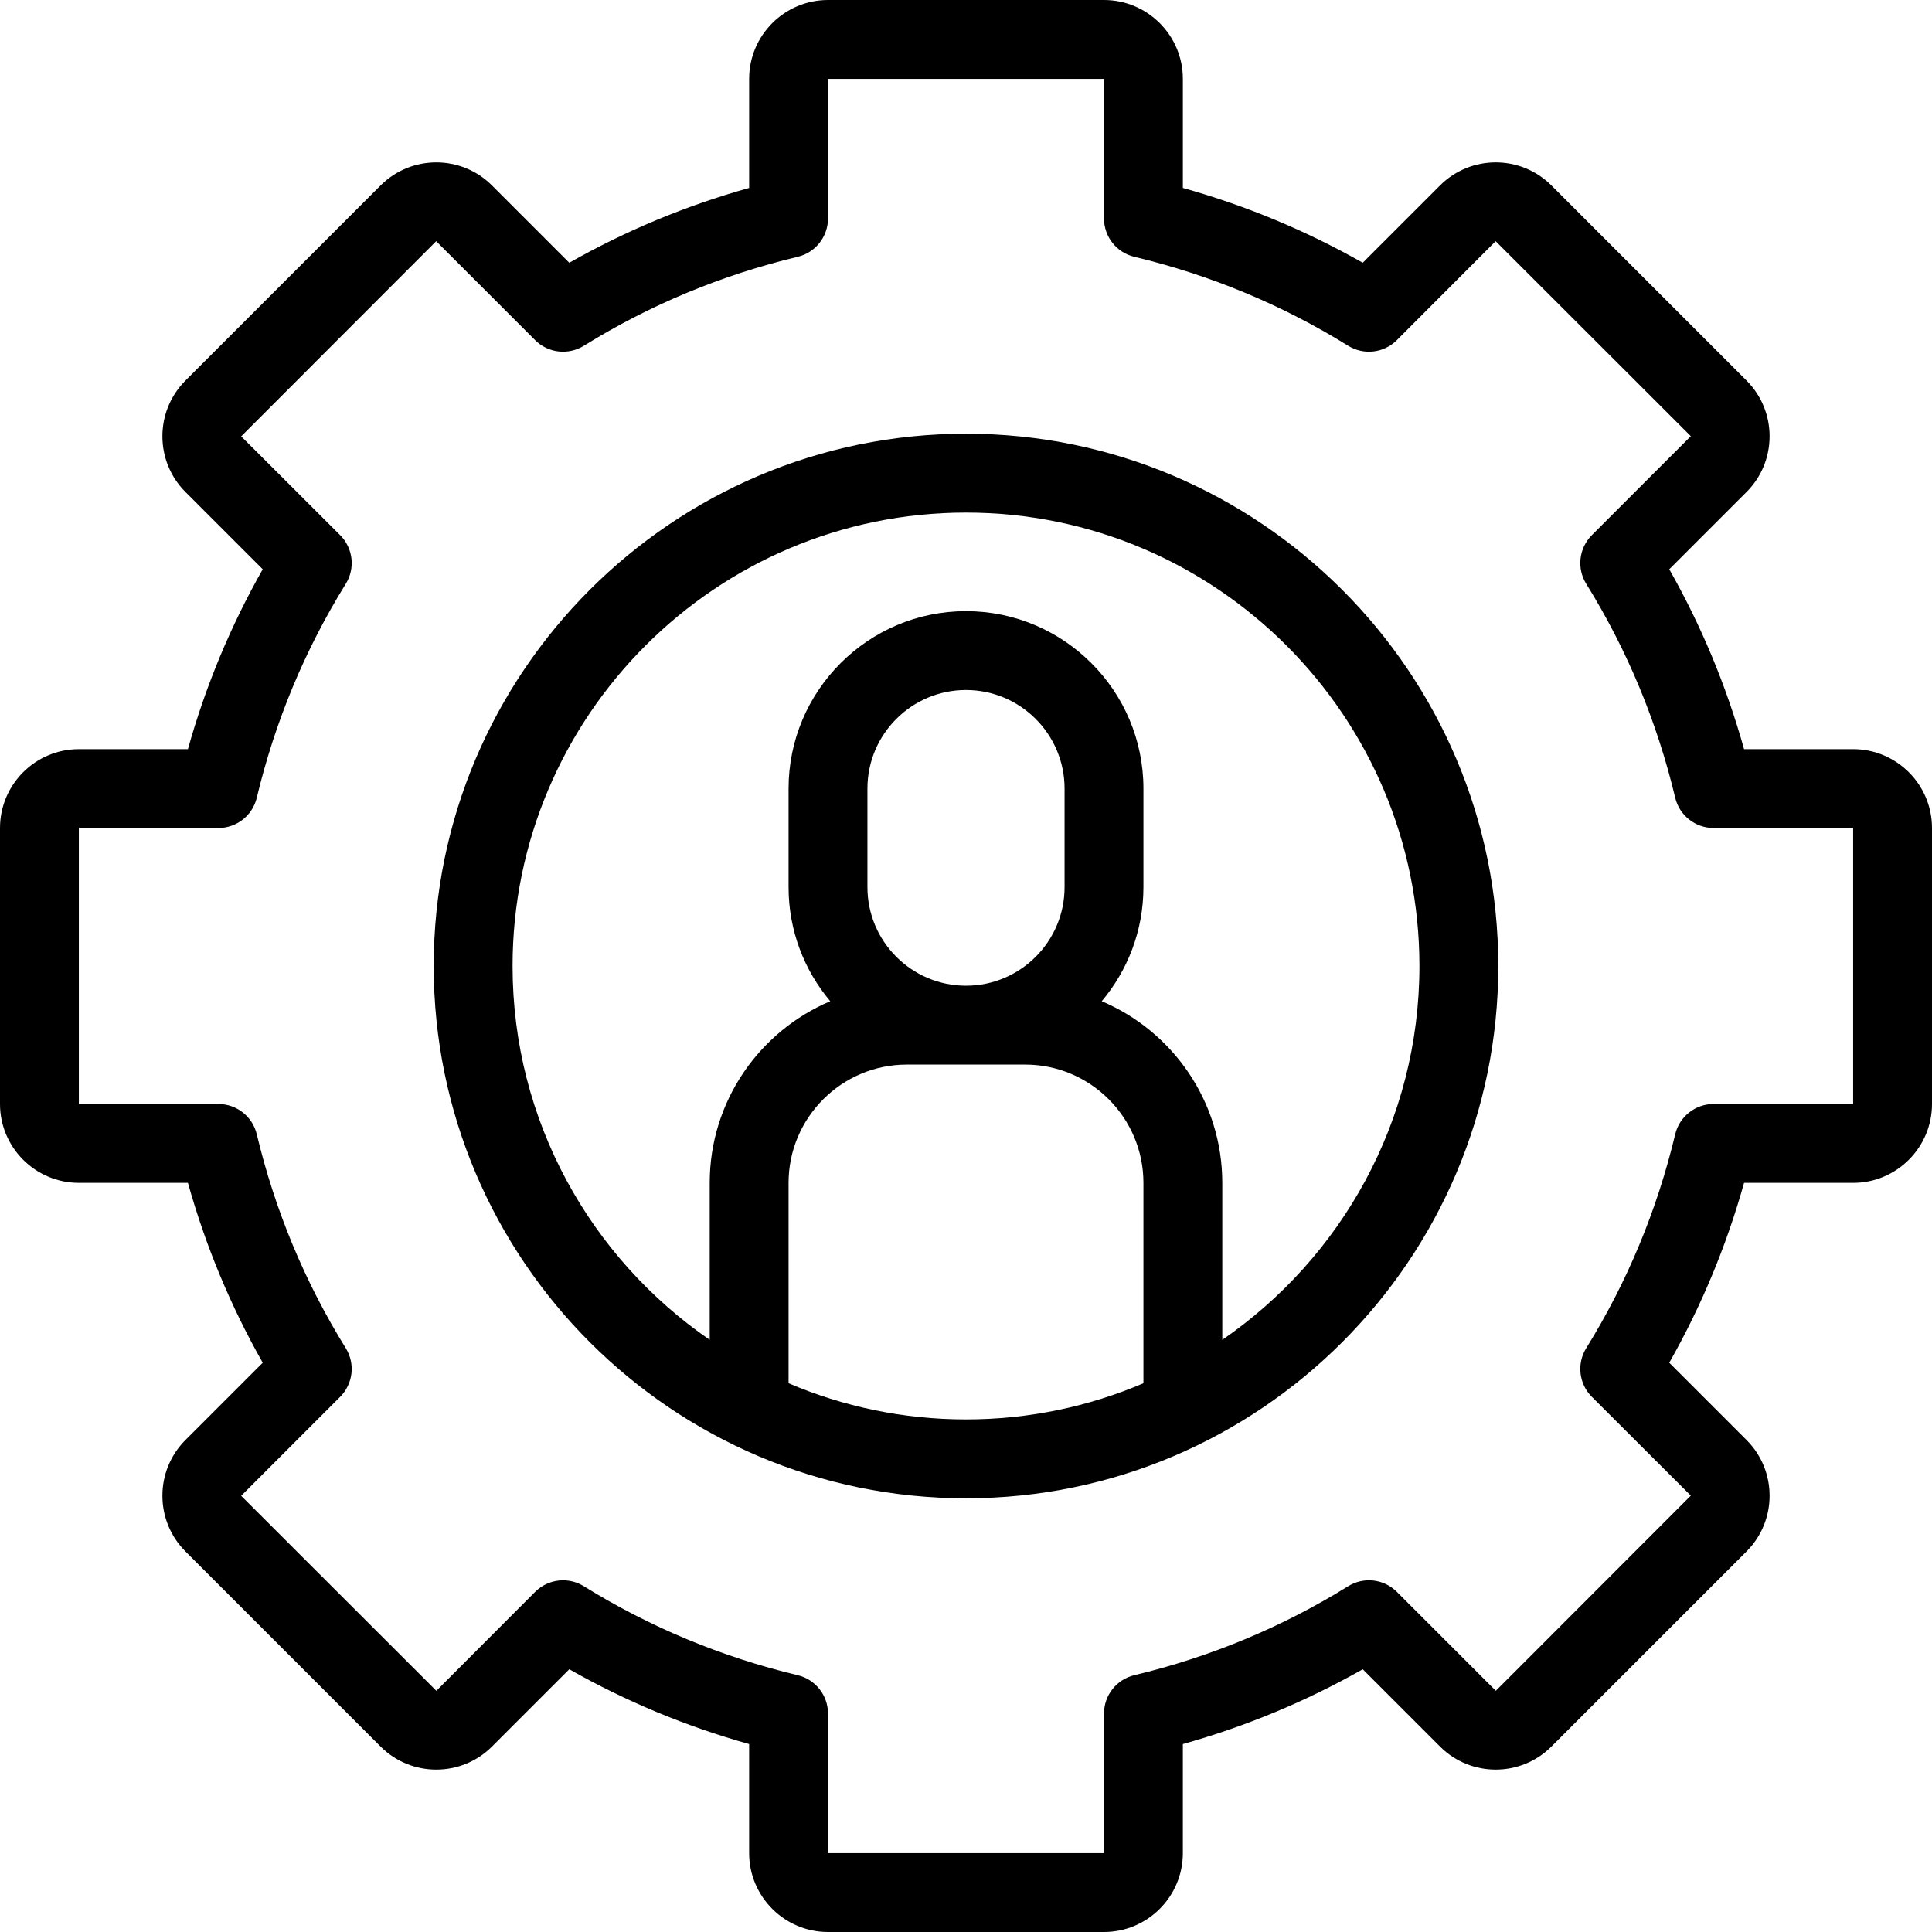 <?xml version="1.0" encoding="iso-8859-1"?>
<!-- Uploaded to: SVG Repo, www.svgrepo.com, Generator: SVG Repo Mixer Tools -->
<svg fill="#000000" height="800px" width="800px" version="1.1" id="Layer_1" xmlns="http://www.w3.org/2000/svg" xmlns:xlink="http://www.w3.org/1999/xlink" 
	 viewBox="0 0 490 490" xml:space="preserve">
<g>
	<g>
		<g>
			<path d="M470,190h-27.664c-4.475-15.989-10.833-31.279-18.972-45.622l19.608-19.607c7.784-7.787,7.784-20.456-0.001-28.242
				l-49.501-49.5c-7.785-7.787-20.455-7.785-28.242,0l-19.606,19.606C331.279,58.497,315.99,52.139,300,47.664V20
				c0-11.028-8.972-20-20-20h-70c-11.028,0-20,8.972-20,20v27.664c-15.99,4.475-31.279,10.833-45.622,18.972l-19.607-19.607
				c-7.786-7.787-20.456-7.785-28.242,0l-49.5,49.5c-7.785,7.786-7.785,20.455,0,28.242l19.607,19.606
				C58.497,158.721,52.139,174.011,47.664,190H20c-11.028,0-20,8.972-20,20v70c0,11.028,8.972,20,20,20h27.664
				c4.475,15.989,10.833,31.279,18.972,45.622l-19.608,19.607c-7.784,7.787-7.784,20.456,0.001,28.242l49.501,49.5
				c7.786,7.787,20.456,7.785,28.242,0l19.606-19.606c14.343,8.139,29.632,14.497,45.622,18.972V470c0,11.028,8.972,20,20,20h70
				c11.028,0,20-8.972,20-20v-27.664c15.99-4.475,31.279-10.833,45.622-18.972l19.607,19.607c7.785,7.787,20.455,7.785,28.242,0
				l49.5-49.5c7.785-7.786,7.785-20.455,0-28.242l-19.607-19.606c8.139-14.343,14.497-29.633,18.972-45.622H470
				c11.028,0,20-8.972,20-20v-70C490,198.972,481.028,190,470,190z M470,280h-35.4c-4.628,0-8.65,3.175-9.727,7.675
				c-4.612,19.301-12.206,37.554-22.569,54.251c-2.45,3.947-1.859,9.06,1.425,12.345l25.101,25.057l-49.458,49.5l-25.1-25.1
				c-3.286-3.286-8.399-3.874-12.345-1.426c-16.696,10.363-34.949,17.957-54.252,22.571c-4.5,1.076-7.675,5.099-7.675,9.726V470h-70
				v-35.4c0-4.627-3.175-8.65-7.675-9.726c-19.303-4.614-37.556-12.208-54.252-22.571c-1.628-1.011-3.455-1.503-5.271-1.503
				c-2.584,0-5.145,1-7.074,2.929l-25.058,25.1l-49.5-49.458l25.101-25.1c3.284-3.285,3.875-8.398,1.425-12.345
				c-10.363-16.698-17.957-34.951-22.569-54.251c-1.076-4.5-5.099-7.675-9.727-7.675H20v-70h35.4c4.628,0,8.65-3.175,9.727-7.675
				c4.612-19.301,12.206-37.554,22.569-54.251c2.45-3.947,1.859-9.06-1.425-12.345L61.17,110.672l49.458-49.5l25.1,25.1
				c3.285,3.286,8.4,3.874,12.345,1.426c16.696-10.363,34.949-17.957,54.252-22.571c4.5-1.076,7.675-5.099,7.675-9.726V20h70v35.4
				c0,4.627,3.175,8.65,7.675,9.726c19.303,4.614,37.556,12.208,54.252,22.571c3.945,2.449,9.059,1.86,12.345-1.426l25.058-25.1
				l49.5,49.458l-25.101,25.1c-3.284,3.285-3.875,8.398-1.425,12.345c10.363,16.698,17.957,34.951,22.569,54.251
				c1.076,4.5,5.099,7.675,9.727,7.675H470V280z"/>
			<path d="M245,110c-74.439,0-135,60.561-135,135s60.561,135,135,135s135-60.561,135-135S319.439,110,245,110z M290,350.826
				c-13.829,5.903-29.039,9.174-45,9.174s-31.171-3.271-45-9.174V300c0-16.542,13.458-30,30-30h30c16.542,0,30,13.458,30,30V350.826
				z M220,225v-25c0-13.785,11.215-25,25-25c13.785,0,25,11.215,25,25v25c0,13.785-11.215,25-25,25C231.215,250,220,238.785,220,225
				z M310,339.815V300c0-20.682-12.622-38.471-30.568-46.069C286.02,246.102,290,236.009,290,225v-25c0-24.813-20.187-45-45-45
				s-45,20.187-45,45v25c0,11.009,3.98,21.102,10.568,28.931C192.622,261.529,180,279.318,180,300v39.815
				c-30.173-20.75-50-55.508-50-94.815c0-63.411,51.589-115,115-115s115,51.589,115,115C360,284.307,340.173,319.065,310,339.815z"
				/>
		</g>
	</g>
</g>
</svg>